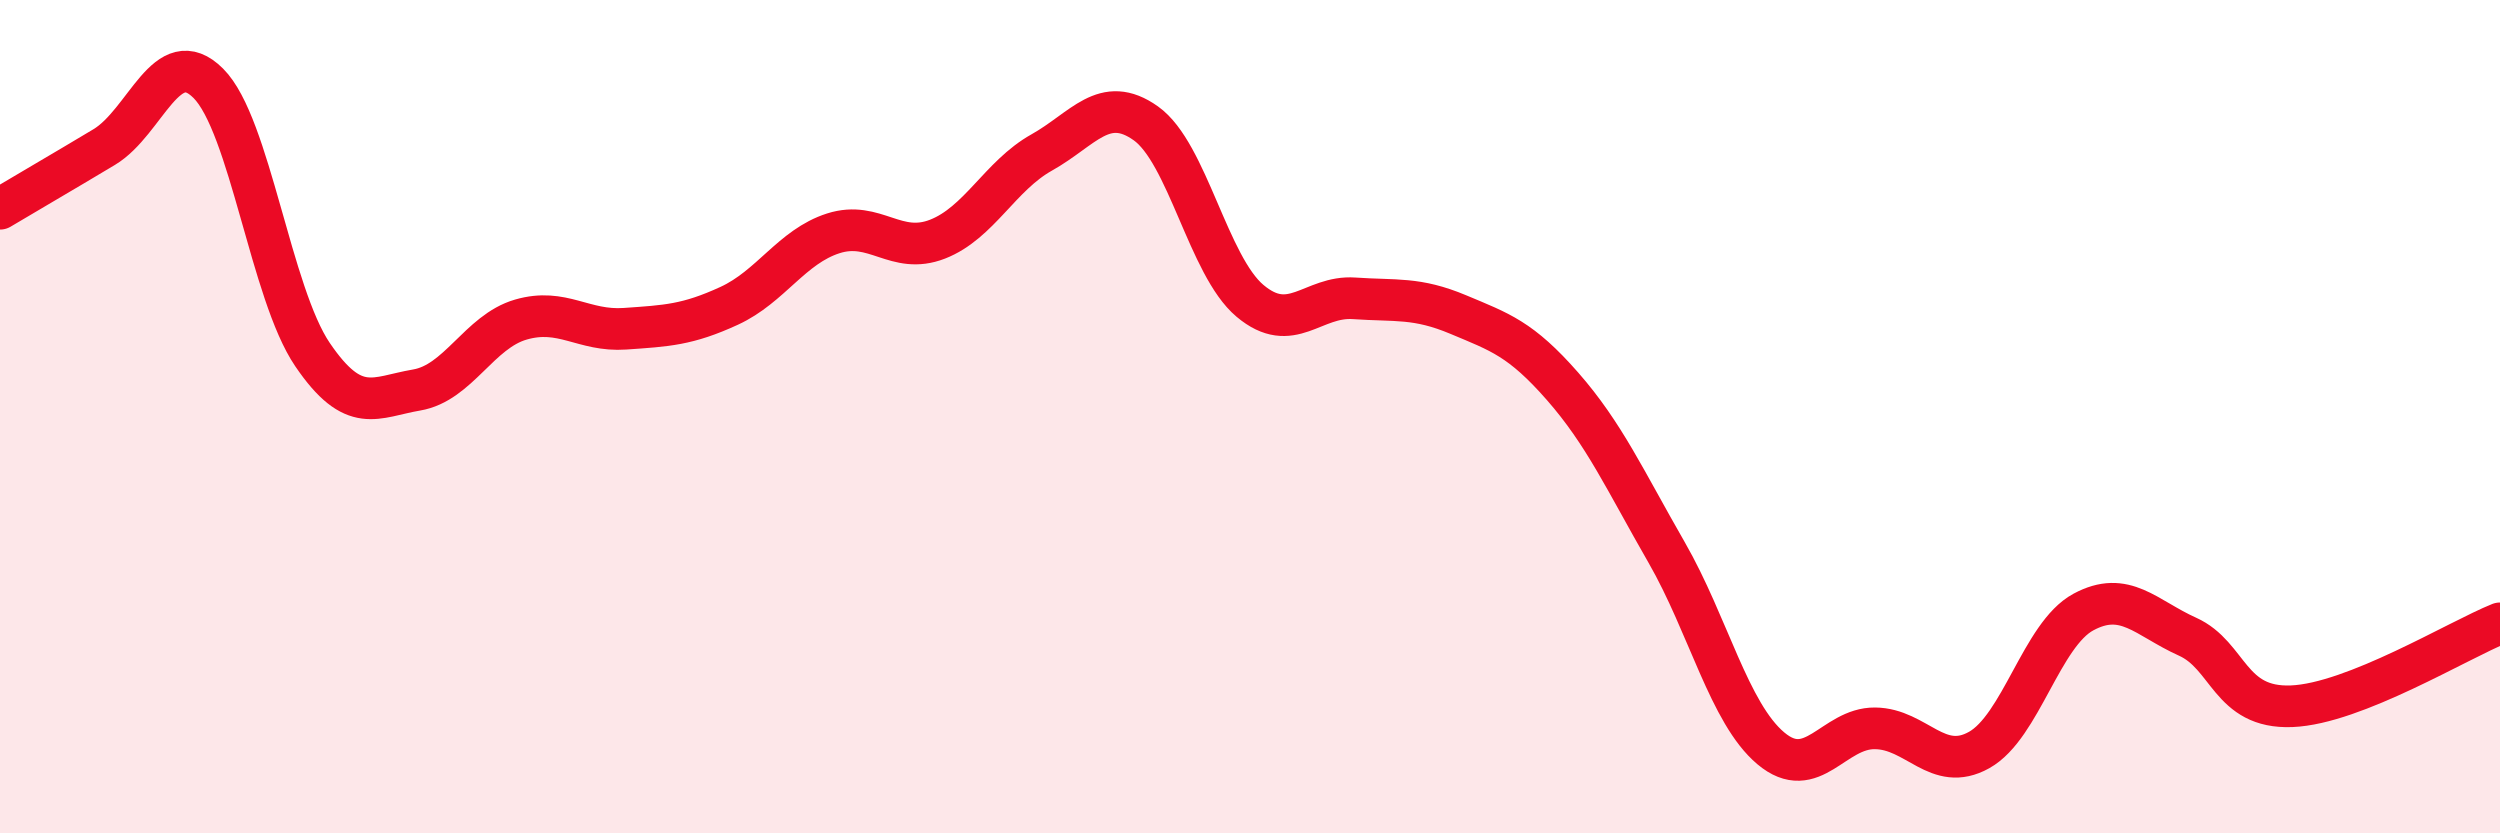 
    <svg width="60" height="20" viewBox="0 0 60 20" xmlns="http://www.w3.org/2000/svg">
      <path
        d="M 0,5.01 C 0.5,4.71 1.5,4.13 2.5,3.53 C 3.5,2.93 4,1 5,2 C 6,3 6.5,7.04 7.5,8.51 C 8.5,9.98 9,9.53 10,9.36 C 11,9.19 11.5,7.96 12.5,7.67 C 13.5,7.38 14,7.96 15,7.89 C 16,7.82 16.5,7.8 17.5,7.34 C 18.5,6.88 19,5.92 20,5.6 C 21,5.28 21.5,6.13 22.5,5.74 C 23.5,5.35 24,4.22 25,3.66 C 26,3.1 26.5,2.25 27.5,2.96 C 28.5,3.67 29,6.38 30,7.22 C 31,8.06 31.5,7.09 32.5,7.16 C 33.5,7.23 34,7.13 35,7.55 C 36,7.97 36.5,8.13 37.5,9.27 C 38.5,10.41 39,11.52 40,13.26 C 41,15 41.5,17.12 42.5,17.96 C 43.5,18.8 44,17.47 45,17.48 C 46,17.49 46.5,18.56 47.5,18 C 48.5,17.44 49,15.23 50,14.69 C 51,14.15 51.5,14.83 52.5,15.28 C 53.5,15.73 53.5,17.01 55,16.95 C 56.5,16.89 59,15.36 60,14.96L60 20L0 20Z"
        fill="#EB0A25"
        opacity="0.1"
        stroke-linecap="round"
        stroke-linejoin="round"
      />
      <path
        d="M 0,5.01 C 0.5,4.71 1.5,4.13 2.5,3.53 C 3.5,2.93 4,1 5,2 C 6,3 6.5,7.04 7.5,8.51 C 8.5,9.98 9,9.53 10,9.36 C 11,9.19 11.5,7.96 12.5,7.67 C 13.5,7.38 14,7.96 15,7.89 C 16,7.82 16.5,7.8 17.5,7.34 C 18.5,6.88 19,5.92 20,5.6 C 21,5.28 21.5,6.13 22.5,5.74 C 23.5,5.35 24,4.22 25,3.66 C 26,3.1 26.5,2.25 27.5,2.96 C 28.5,3.67 29,6.38 30,7.22 C 31,8.06 31.5,7.09 32.5,7.16 C 33.5,7.23 34,7.13 35,7.55 C 36,7.97 36.5,8.13 37.5,9.27 C 38.5,10.41 39,11.52 40,13.26 C 41,15 41.5,17.12 42.5,17.96 C 43.5,18.8 44,17.47 45,17.48 C 46,17.49 46.5,18.56 47.5,18 C 48.5,17.44 49,15.23 50,14.69 C 51,14.15 51.5,14.83 52.5,15.28 C 53.5,15.73 53.5,17.01 55,16.95 C 56.5,16.89 59,15.36 60,14.96"
        stroke="#EB0A25"
        stroke-width="1"
        fill="none"
        stroke-linecap="round"
        stroke-linejoin="round"
      />
    </svg>
  
